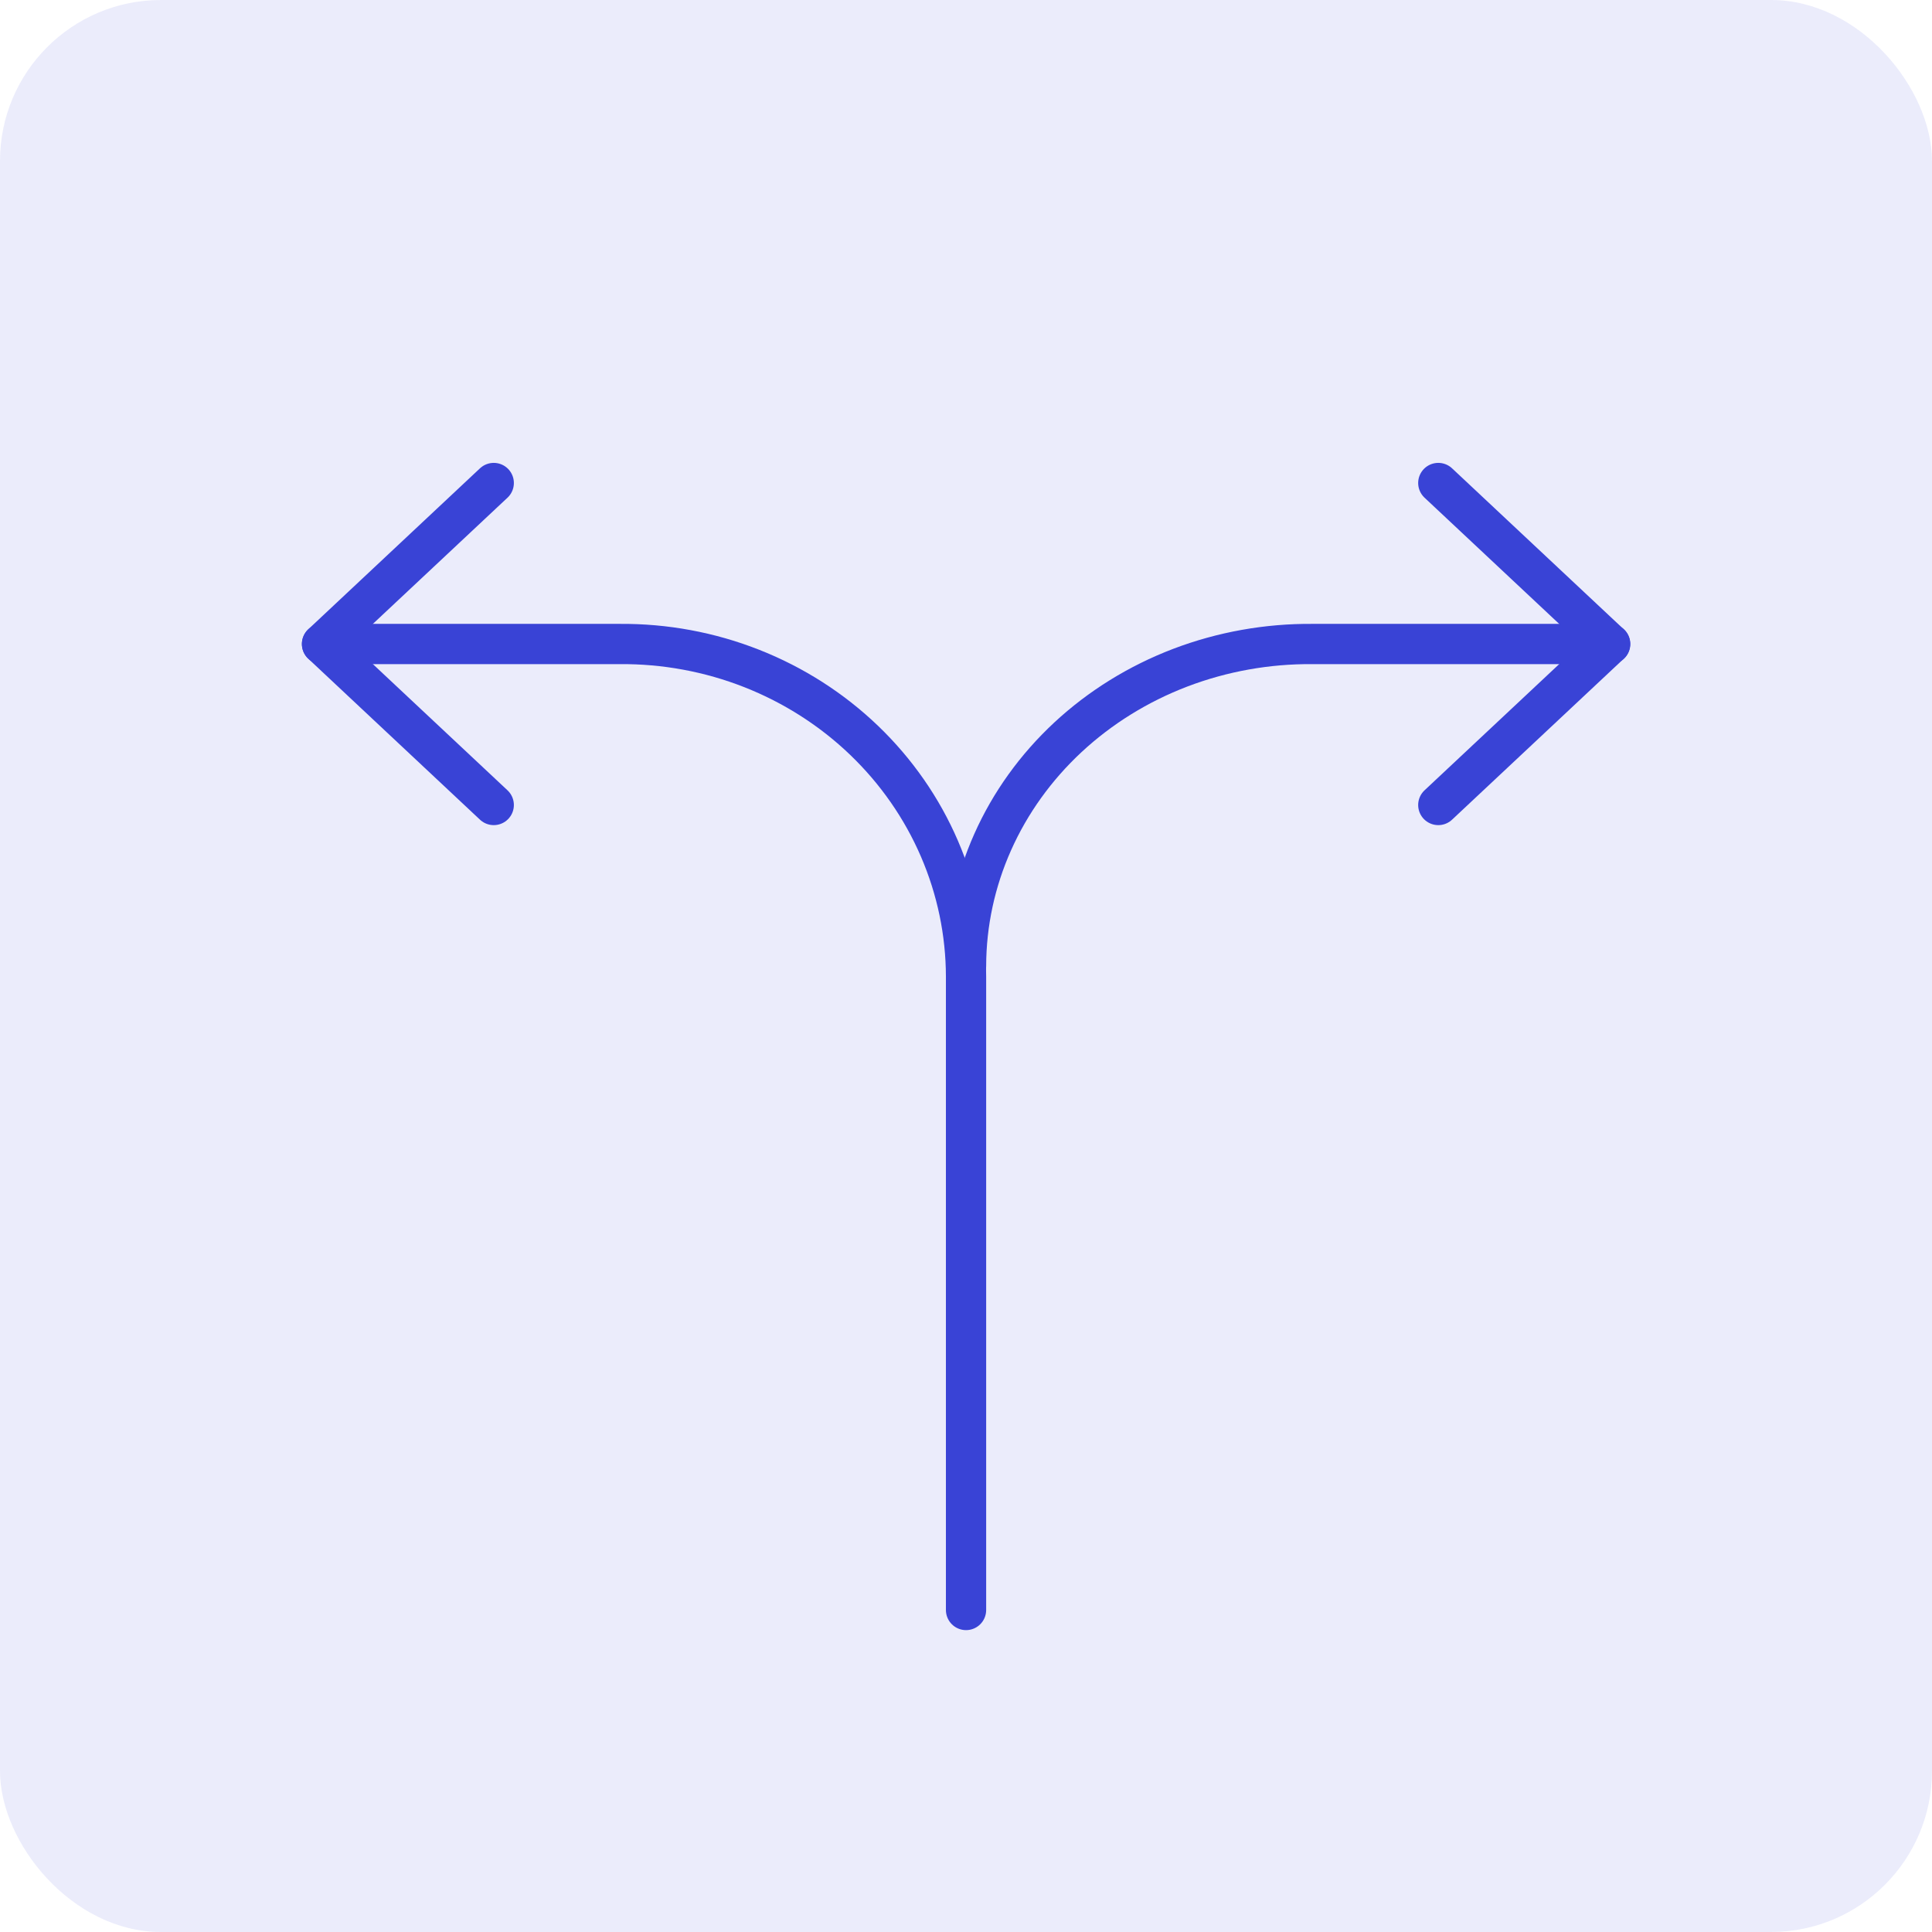 <svg width="48" height="48" viewBox="0 0 48 48" fill="none" xmlns="http://www.w3.org/2000/svg">
<rect width="48" height="48" rx="4" fill="#3943D6" fill-opacity="0.1"/>
<path d="M12.267 12L8 16L12.267 20" stroke="#3943D6" stroke-linecap="round" stroke-linejoin="round"/>
<path d="M24.001 40V24.264C23.999 23.172 23.774 22.091 23.339 21.083C22.905 20.076 22.269 19.162 21.469 18.394C20.669 17.626 19.72 17.019 18.677 16.608C17.634 16.197 16.518 15.991 15.392 16H8.001" stroke="#3943D6" stroke-linecap="round" stroke-linejoin="round"/>
<path d="M35.734 12L40.001 16L35.734 20" stroke="#3943D6" stroke-linecap="round" stroke-linejoin="round"/>
<path d="M24.001 24C24.003 22.943 24.228 21.896 24.663 20.921C25.097 19.946 25.733 19.061 26.533 18.317C27.333 17.574 28.282 16.986 29.325 16.588C30.368 16.191 31.484 15.991 32.61 16H40.005" stroke="#3943D6" stroke-linecap="round" stroke-linejoin="round"/>
</svg>
